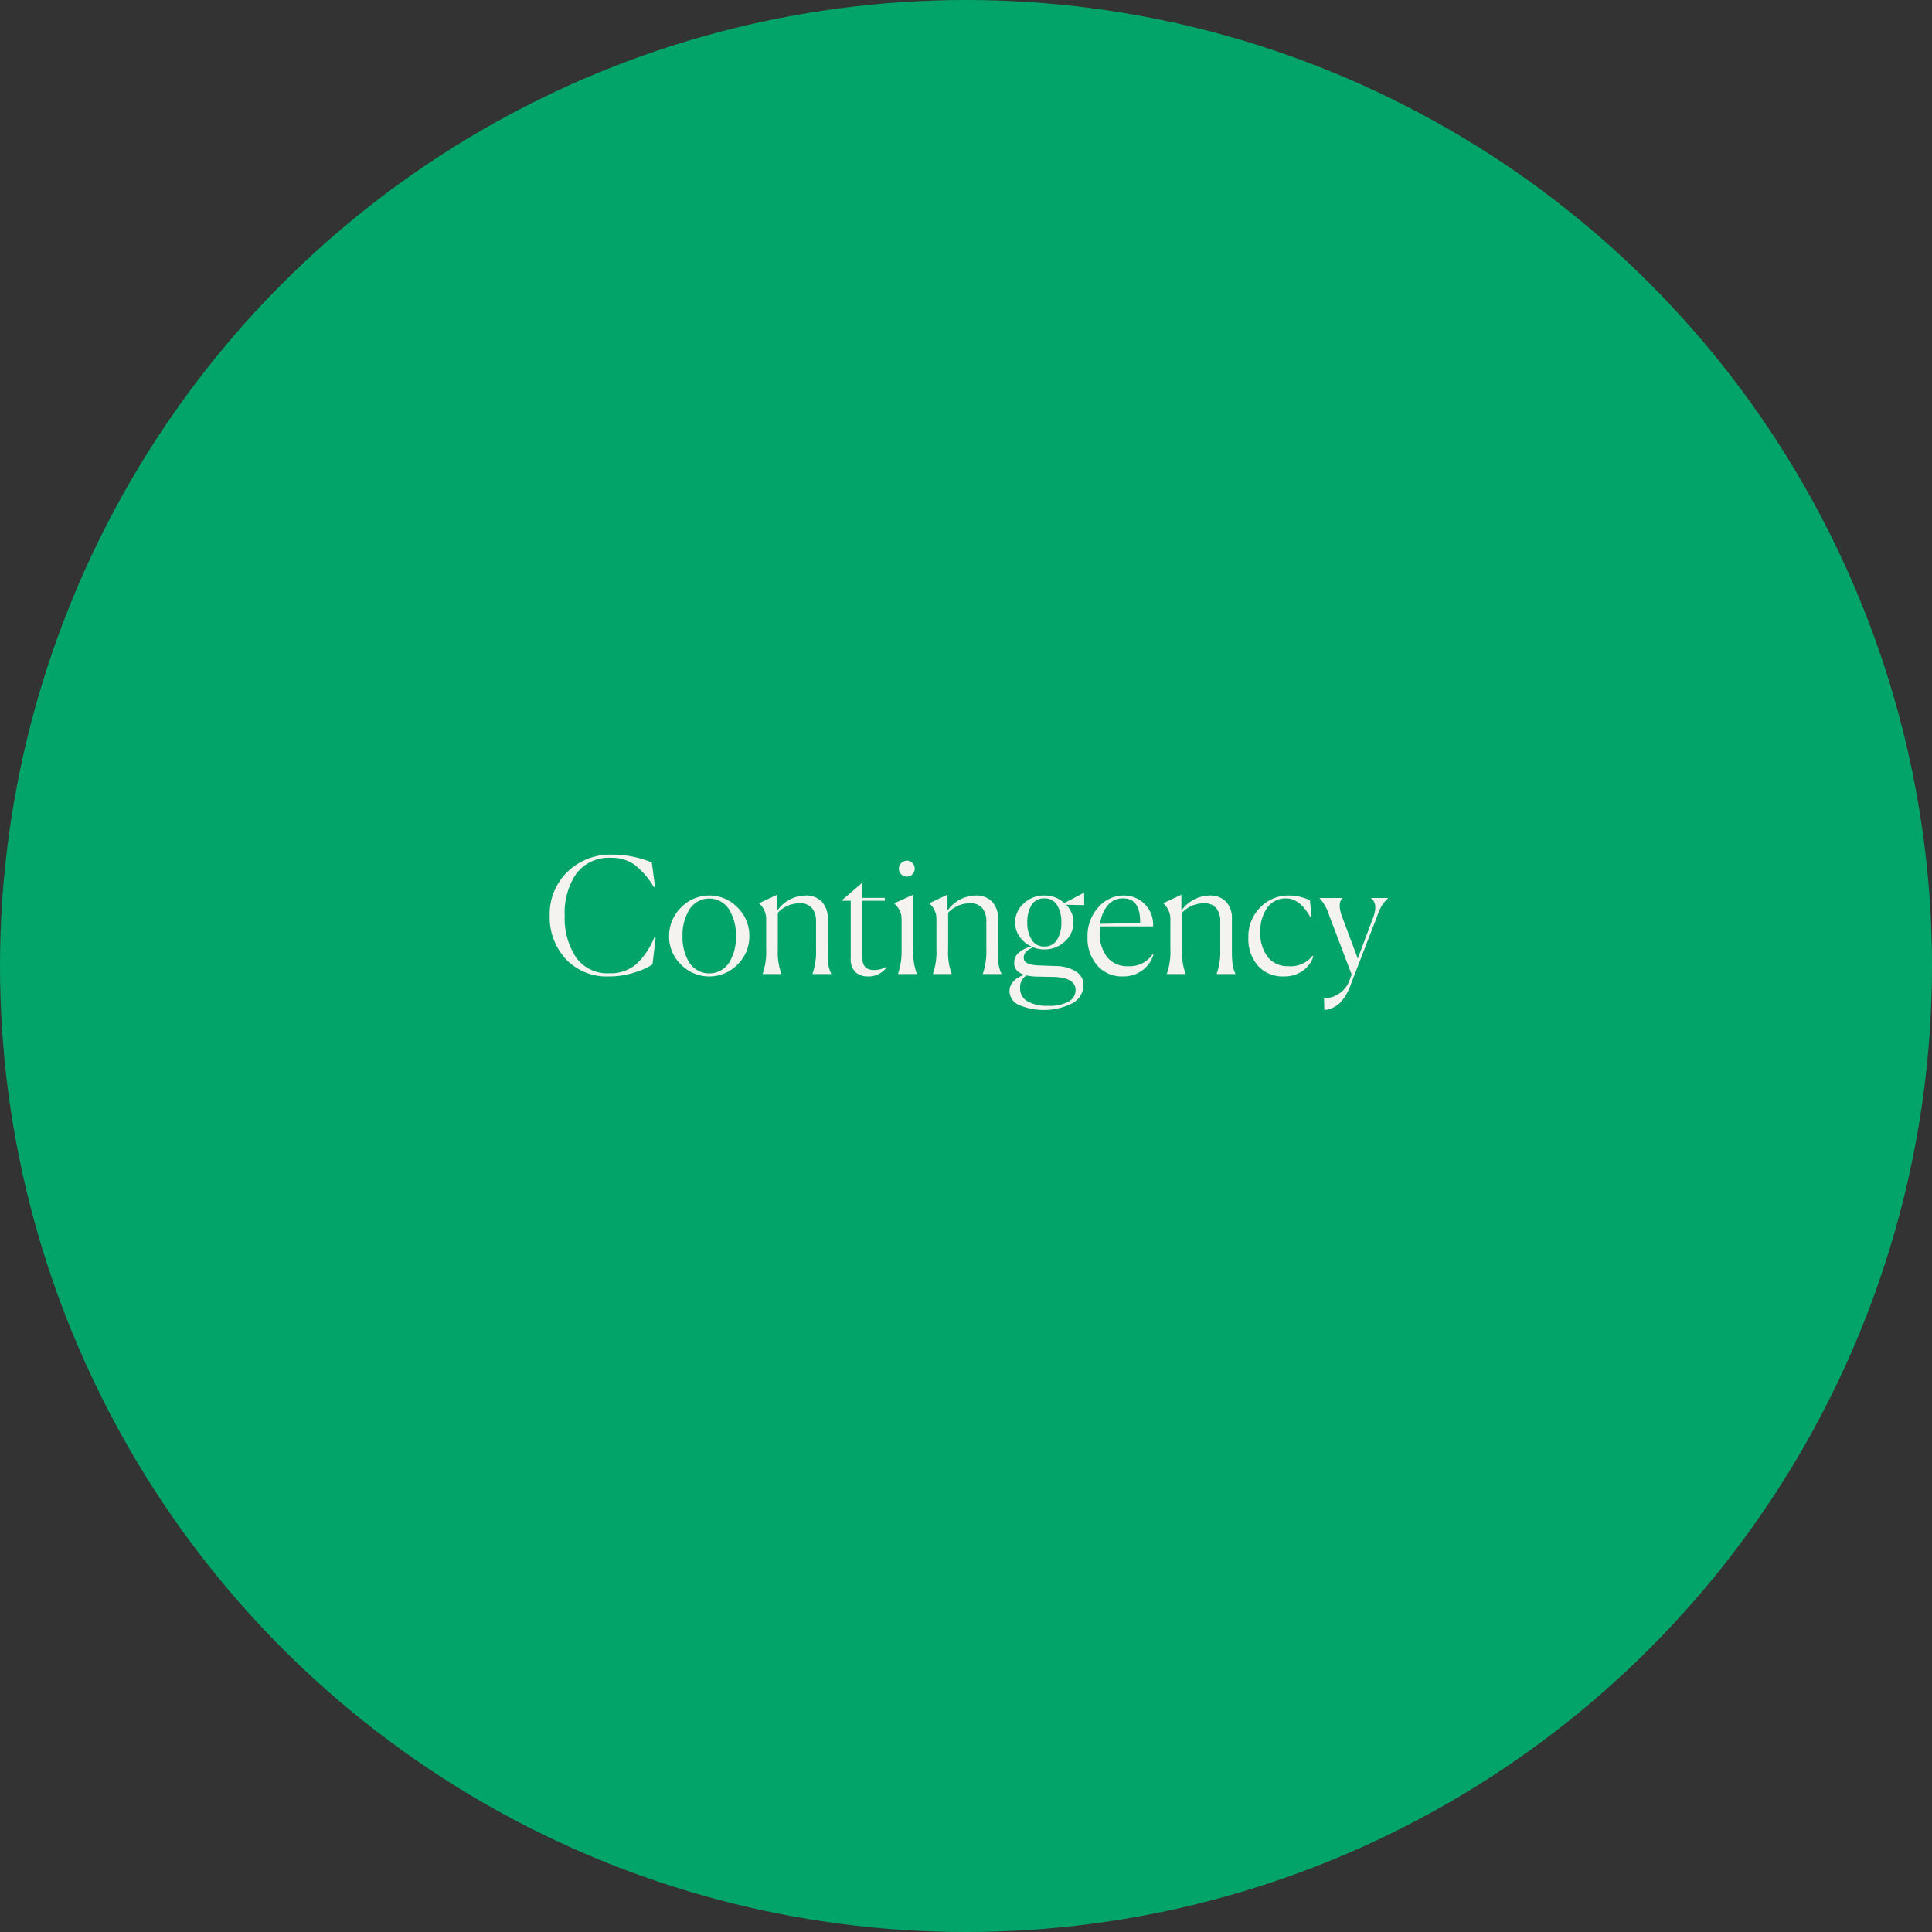 <svg xmlns="http://www.w3.org/2000/svg" width="290" height="290" viewBox="0 0 290 290">
  <rect x="0" y="0" width="290" height="290" fill="#333333" stroke="none"/>
  <g id="Group_3453" data-name="Group 3453" transform="translate(-1348.996 -1113)">
    <circle id="Ellipse_9" data-name="Ellipse 9" cx="145" cy="145" r="145" transform="translate(1348.996 1113)" fill="#03a469"/>
    <path id="Path_5925" data-name="Path 5925" d="M83.794,22.552l-.48,4.008a10.073,10.073,0,0,1-2.6,1.176,12.255,12.255,0,0,1-3.924.624,8.429,8.429,0,0,1-6.48-2.6,9.258,9.258,0,0,1-2.424-6.564,8.809,8.809,0,0,1,2.628-6.5,9.229,9.229,0,0,1,6.8-2.616,15.365,15.365,0,0,1,5.9,1.176L83.7,14.9l-.192.048a11.6,11.6,0,0,0-2.928-3.384,5.873,5.873,0,0,0-3.456-1.008,6.1,6.1,0,0,0-5.232,2.364,10.3,10.3,0,0,0-1.752,6.276,10.675,10.675,0,0,0,1.692,6.3,5.737,5.737,0,0,0,5,2.388,5.914,5.914,0,0,0,4.044-1.356A11.33,11.33,0,0,0,83.6,22.48Zm12.288,4.02a5.94,5.94,0,0,1-8.5,0,5.836,5.836,0,0,1-1.776-4.26,5.991,5.991,0,0,1,1.8-4.3,5.884,5.884,0,0,1,8.472,0,5.9,5.9,0,0,1,1.776,4.3A5.836,5.836,0,0,1,96.082,26.572Zm-7.224-.264a3.573,3.573,0,0,0,5.952,0,7.219,7.219,0,0,0,1.032-4,7.275,7.275,0,0,0-1.044-4.02,3.522,3.522,0,0,0-5.928,0,7.275,7.275,0,0,0-1.044,4.02A7.219,7.219,0,0,0,88.858,26.308Zm13.8,1.644V28H99.85v-.048a9.651,9.651,0,0,0,.528-3.648V19.816a3.017,3.017,0,0,0-1.056-2.4v-.048l2.712-1.272v2.232l.1.024a5.281,5.281,0,0,1,4.1-2.136,3.268,3.268,0,0,1,2.508.936,3.609,3.609,0,0,1,.876,2.568v4.56a21,21,0,0,0,.084,2.2,4.583,4.583,0,0,0,.444,1.476V28h-2.808v-.048a9.995,9.995,0,0,0,.528-3.648V20.1a3.083,3.083,0,0,0-.588-1.968,2.256,2.256,0,0,0-1.884-.744,4.433,4.433,0,0,0-3.264,1.416V24.28A9.4,9.4,0,0,0,102.658,27.952Zm12.96.408a2.654,2.654,0,0,1-1.824-.636,2.712,2.712,0,0,1-.72-2.124V17.008h-1.3v-.1l2.928-2.52h.12v2.184h3.36v.432h-3.36V25.6q0,1.8,1.728,1.8a3.762,3.762,0,0,0,1.824-.456l.048.1A3.333,3.333,0,0,1,115.618,28.36Zm7.056-16.176a1.159,1.159,0,0,1-.348.852,1.131,1.131,0,0,1-.828.348,1.171,1.171,0,0,1-.84-.348,1.139,1.139,0,0,1-.36-.852,1.23,1.23,0,0,1,1.2-1.2,1.113,1.113,0,0,1,.828.36A1.171,1.171,0,0,1,122.674,12.184ZM120.178,28v-.048a10.727,10.727,0,0,0,.528-3.648V19.84a2.991,2.991,0,0,0-1.056-2.376v-.1l2.808-1.272V24.28a9.4,9.4,0,0,0,.528,3.672V28Zm8.04-.048V28H125.41v-.048a9.651,9.651,0,0,0,.528-3.648V19.816a3.017,3.017,0,0,0-1.056-2.4v-.048l2.712-1.272v2.232l.1.024a5.281,5.281,0,0,1,4.1-2.136,3.268,3.268,0,0,1,2.508.936,3.609,3.609,0,0,1,.876,2.568v4.56a21,21,0,0,0,.084,2.2,4.582,4.582,0,0,0,.444,1.476V28H132.9v-.048a9.995,9.995,0,0,0,.528-3.648V20.1a3.083,3.083,0,0,0-.588-1.968,2.256,2.256,0,0,0-1.884-.744,4.433,4.433,0,0,0-3.264,1.416V24.28A9.4,9.4,0,0,0,128.218,27.952Zm13.92-4.08a2.114,2.114,0,0,0,1.9-1.008,4.716,4.716,0,0,0,.648-2.592,4.835,4.835,0,0,0-.636-2.616,2.129,2.129,0,0,0-1.932-1.008,2.094,2.094,0,0,0-1.92,1.02,4.922,4.922,0,0,0-.624,2.6,4.729,4.729,0,0,0,.648,2.58A2.129,2.129,0,0,0,142.138,23.872Zm5.88,5.856a3.187,3.187,0,0,1-1.632,2.64,9.6,9.6,0,0,1-8.064.276,2.286,2.286,0,0,1-1.416-2.052,2.107,2.107,0,0,1,.66-1.56,3.65,3.65,0,0,1,1.6-.912q-1.56-.456-1.56-1.776a1.99,1.99,0,0,1,.756-1.608,4.3,4.3,0,0,1,1.836-.864,4.271,4.271,0,0,1-1.776-1.476,3.657,3.657,0,0,1-.672-2.124,3.779,3.779,0,0,1,1.284-2.856,4.357,4.357,0,0,1,3.084-1.2,4.406,4.406,0,0,1,3.024,1.128l2.928-1.536.048.024v1.824h-.1l-2.616-.048a3.63,3.63,0,0,1,1.1,2.664,3.754,3.754,0,0,1-1.284,2.832,4.357,4.357,0,0,1-3.084,1.2,4.131,4.131,0,0,1-1.656-.312q-1.44.552-1.44,1.56,0,1.08,2.232,1.152l2.592.1a5.625,5.625,0,0,1,3.072.852A2.365,2.365,0,0,1,148.018,29.728Zm-5.3,3.048a6.085,6.085,0,0,0,3.024-.624,1.935,1.935,0,0,0,1.08-1.752q0-1.848-3.24-1.968l-2.64-.048a10.156,10.156,0,0,1-1.488-.168,2.038,2.038,0,0,0-.96,1.9,2.189,2.189,0,0,0,1.116,1.98A5.95,5.95,0,0,0,142.714,32.776ZM153.97,16.648a2.932,2.932,0,0,0-2.316,1.032,5.208,5.208,0,0,0-1.14,2.784l6-.12v-.192Q156.514,16.648,153.97,16.648Zm4.536,8.448a4.533,4.533,0,0,1-1.68,2.364,4.806,4.806,0,0,1-2.928.9,4.869,4.869,0,0,1-3.816-1.644,6.131,6.131,0,0,1-1.464-4.236,6.356,6.356,0,0,1,1.632-4.512,5.062,5.062,0,0,1,3.816-1.752,4.364,4.364,0,0,1,4.392,4.632h-7.992q-.024.264-.024.816a5.837,5.837,0,0,0,1.116,3.792,3.815,3.815,0,0,0,3.132,1.368,4.132,4.132,0,0,0,3.7-1.8Zm4.824,2.856V28h-2.808v-.048a9.651,9.651,0,0,0,.528-3.648V19.816a3.017,3.017,0,0,0-1.056-2.4v-.048l2.712-1.272v2.232l.1.024a5.281,5.281,0,0,1,4.1-2.136,3.268,3.268,0,0,1,2.508.936,3.609,3.609,0,0,1,.876,2.568v4.56a21,21,0,0,0,.084,2.2,4.583,4.583,0,0,0,.444,1.476V28H168.01v-.048a9.995,9.995,0,0,0,.528-3.648V20.1a3.083,3.083,0,0,0-.588-1.968,2.256,2.256,0,0,0-1.884-.744,4.433,4.433,0,0,0-3.264,1.416V24.28A9.4,9.4,0,0,0,163.33,27.952Zm19.056-2.688.144.072a4.356,4.356,0,0,1-1.644,2.208,4.83,4.83,0,0,1-2.844.816,4.946,4.946,0,0,1-3.828-1.584,6.007,6.007,0,0,1-1.452-4.224,6.151,6.151,0,0,1,1.788-4.56,5.836,5.836,0,0,1,4.26-1.776,7.334,7.334,0,0,1,3.192.72l.24,2.448-.192.048q-1.584-2.784-3.624-2.784a3.37,3.37,0,0,0-2.808,1.368,5.941,5.941,0,0,0-1.056,3.72,5.715,5.715,0,0,0,1.116,3.72,3.789,3.789,0,0,0,3.108,1.368A4.14,4.14,0,0,0,182.386,25.264Zm1.776,8.136-.048-1.776a4.8,4.8,0,0,0,1.188-.156,4.061,4.061,0,0,0,1.428-.8,3.765,3.765,0,0,0,1.2-1.7l.336-.888-3.36-8.832a7,7,0,0,0-1.44-2.616v-.048h3.384v.048q-.744.816-.024,2.76l2.352,6.288,2.328-6.192q.744-2.016-.312-2.856v-.048h2.52v.048a5.737,5.737,0,0,0-.912,1.092,8.792,8.792,0,0,0-.72,1.62l-3.96,10.248a7.36,7.36,0,0,1-1.7,2.832A3.925,3.925,0,0,1,184.162,33.4Z" transform="translate(1363.621 1231.205)" fill="#f4f3f0"/>
  </g>
</svg>
